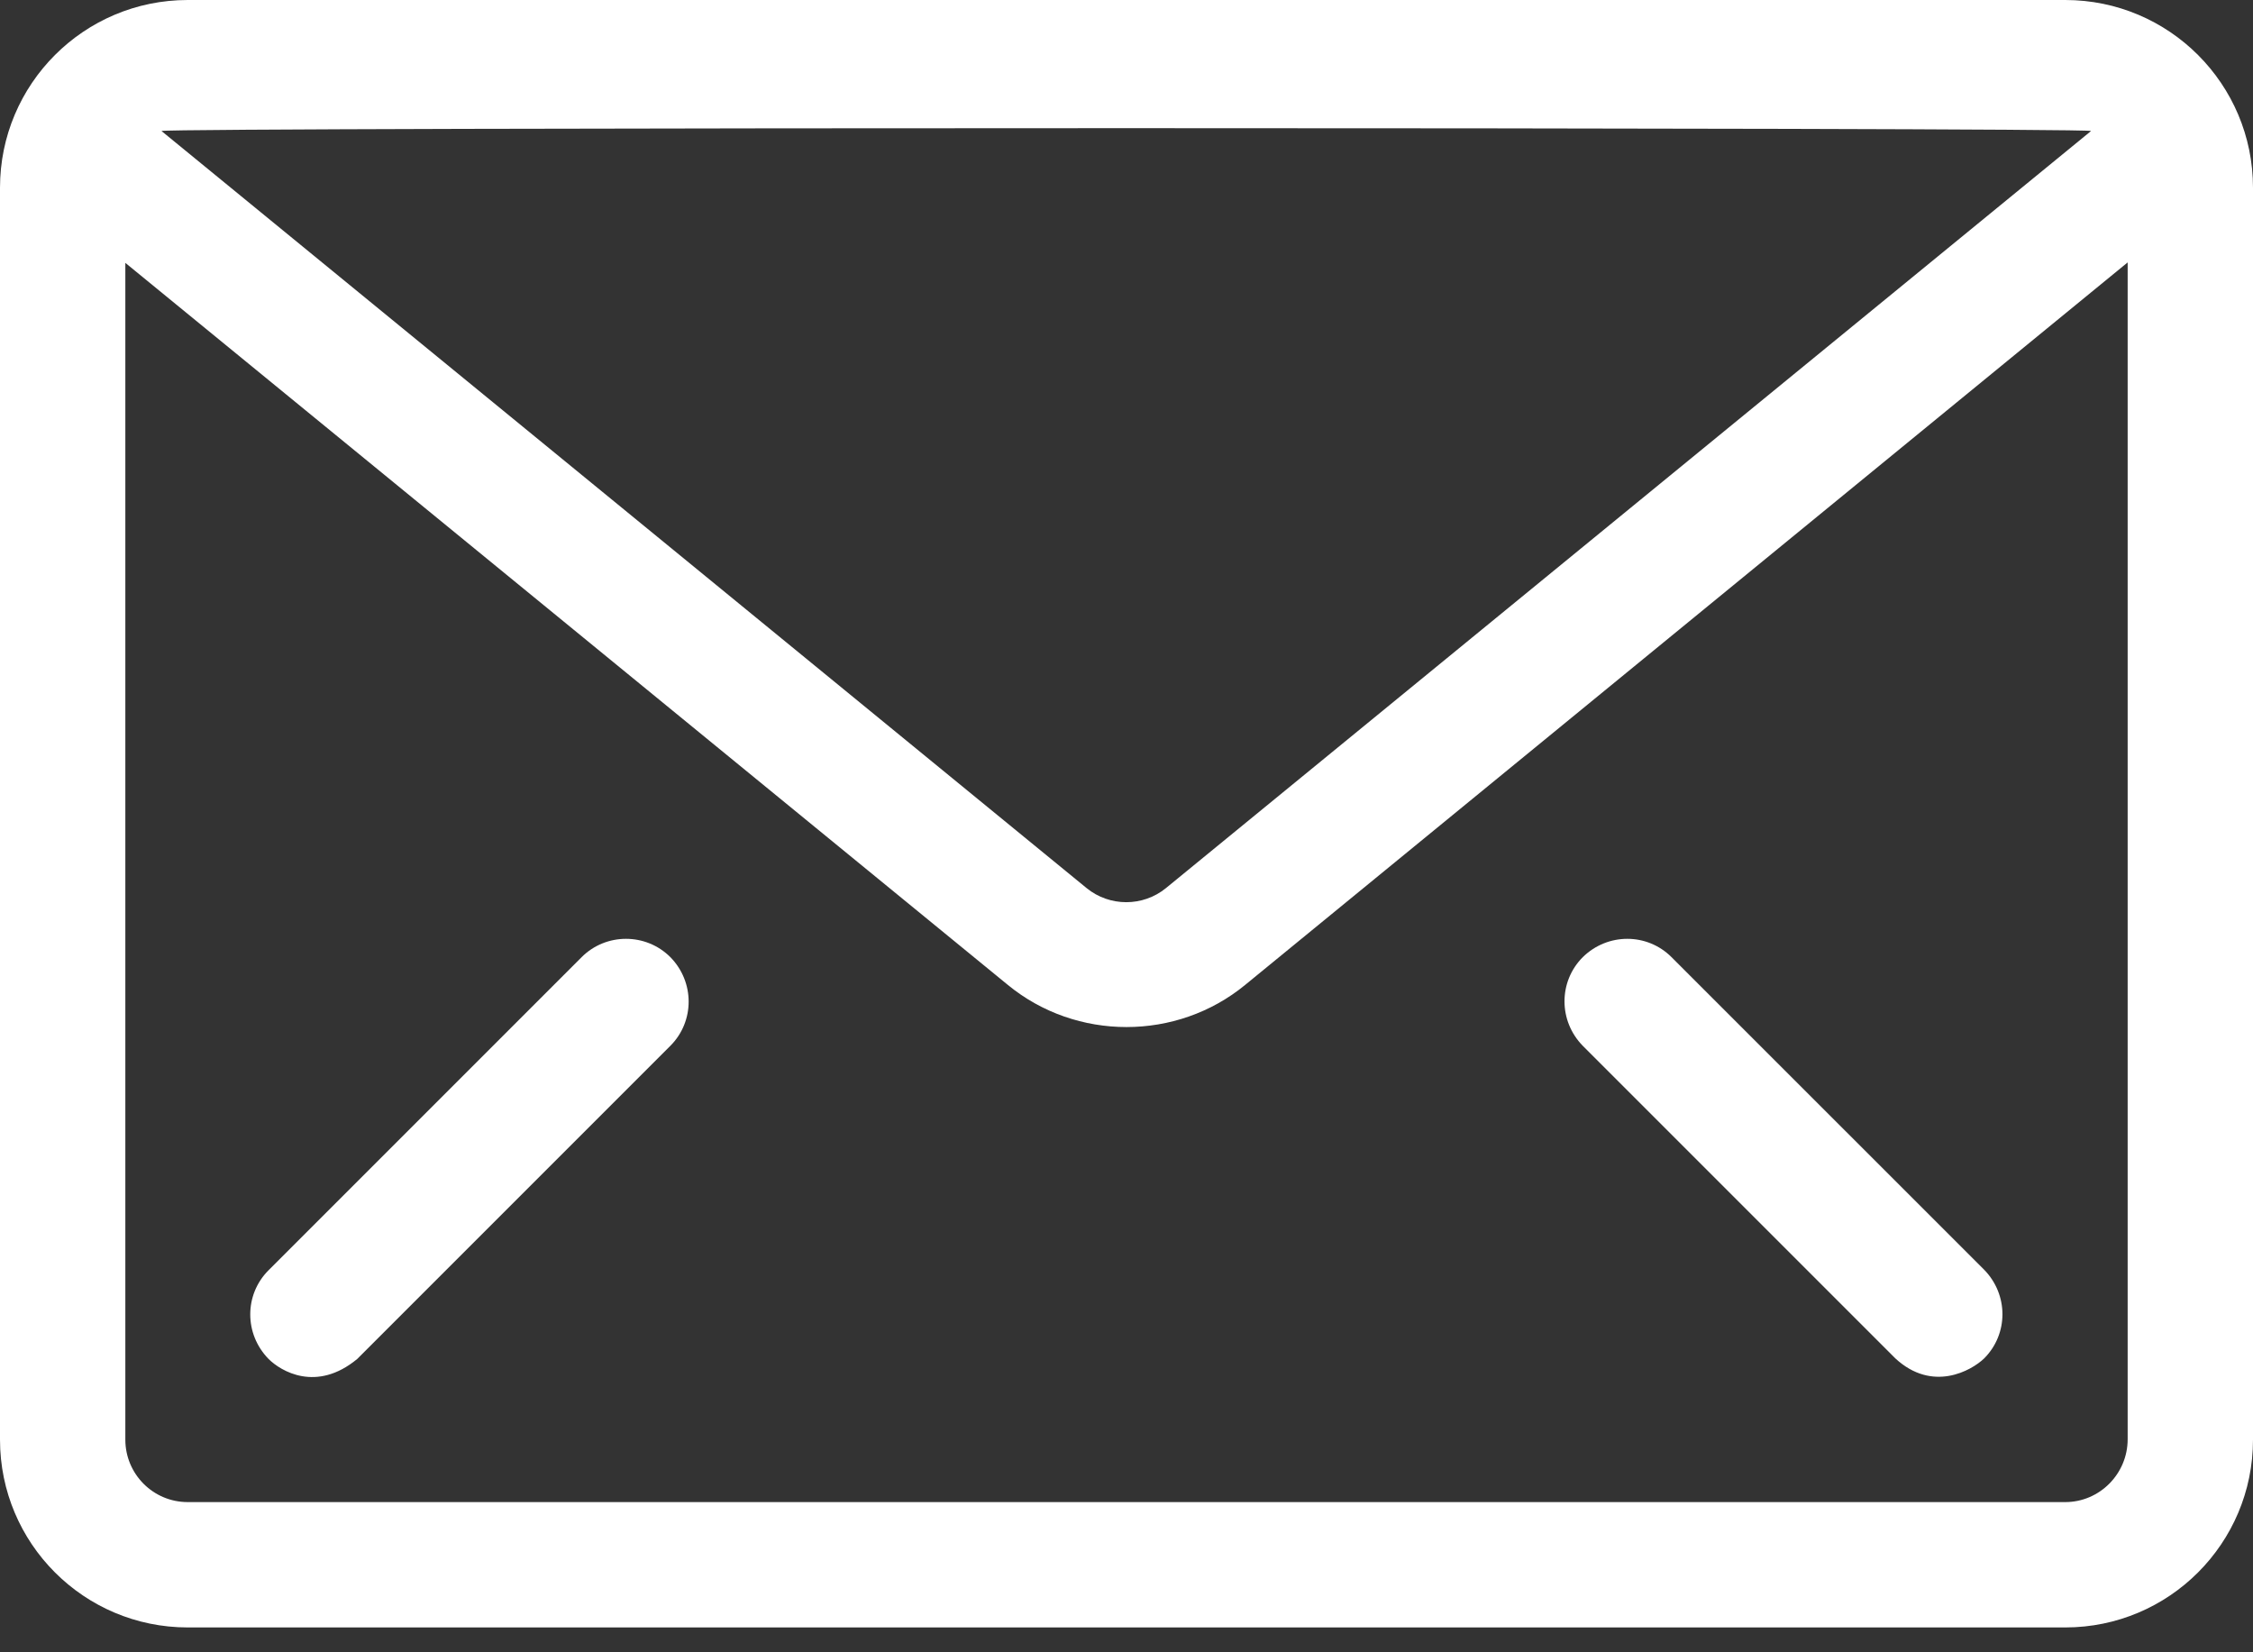 <svg width="30" height="22" viewBox="0 0 30 22" fill="none" xmlns="http://www.w3.org/2000/svg">
<rect x="0" y="0" width="30" height="22" fill="#333333" stroke="none"/>
<path fill-rule="evenodd" clip-rule="evenodd" d="M27.5 0H2.5C1.119 0 0 1.119 0 2.5V19.169C0 20.55 1.119 21.669 2.5 21.669H27.5C28.881 21.669 30 20.55 30 19.169V2.5C30 1.119 28.881 0 27.5 0ZM27.844 1.744L15.525 11.825C15.219 12.075 14.775 12.075 14.469 11.825L2.15 1.744C2.256 1.694 27.738 1.694 27.844 1.744ZM2.5 20C2.038 20 1.669 19.625 1.669 19.169V3.5L13.419 13.113C13.875 13.488 14.438 13.675 15 13.675C15.562 13.675 16.125 13.488 16.581 13.113L28.331 3.494V19.163C28.331 19.625 27.956 20 27.5 20H2.5ZM7.745 12.744L3.576 16.913C3.251 17.238 3.251 17.762 3.576 18.094C3.738 18.256 4.213 18.544 4.757 18.094L8.926 13.925C9.251 13.6 9.251 13.075 8.926 12.744C8.601 12.419 8.07 12.419 7.745 12.744ZM21.076 12.744C21.407 12.419 21.932 12.419 22.257 12.744L26.42 16.906C26.745 17.238 26.745 17.762 26.42 18.087C26.251 18.25 25.732 18.544 25.238 18.087L21.076 13.925C20.751 13.594 20.751 13.069 21.076 12.744Z" fill="white"/>
</svg>
